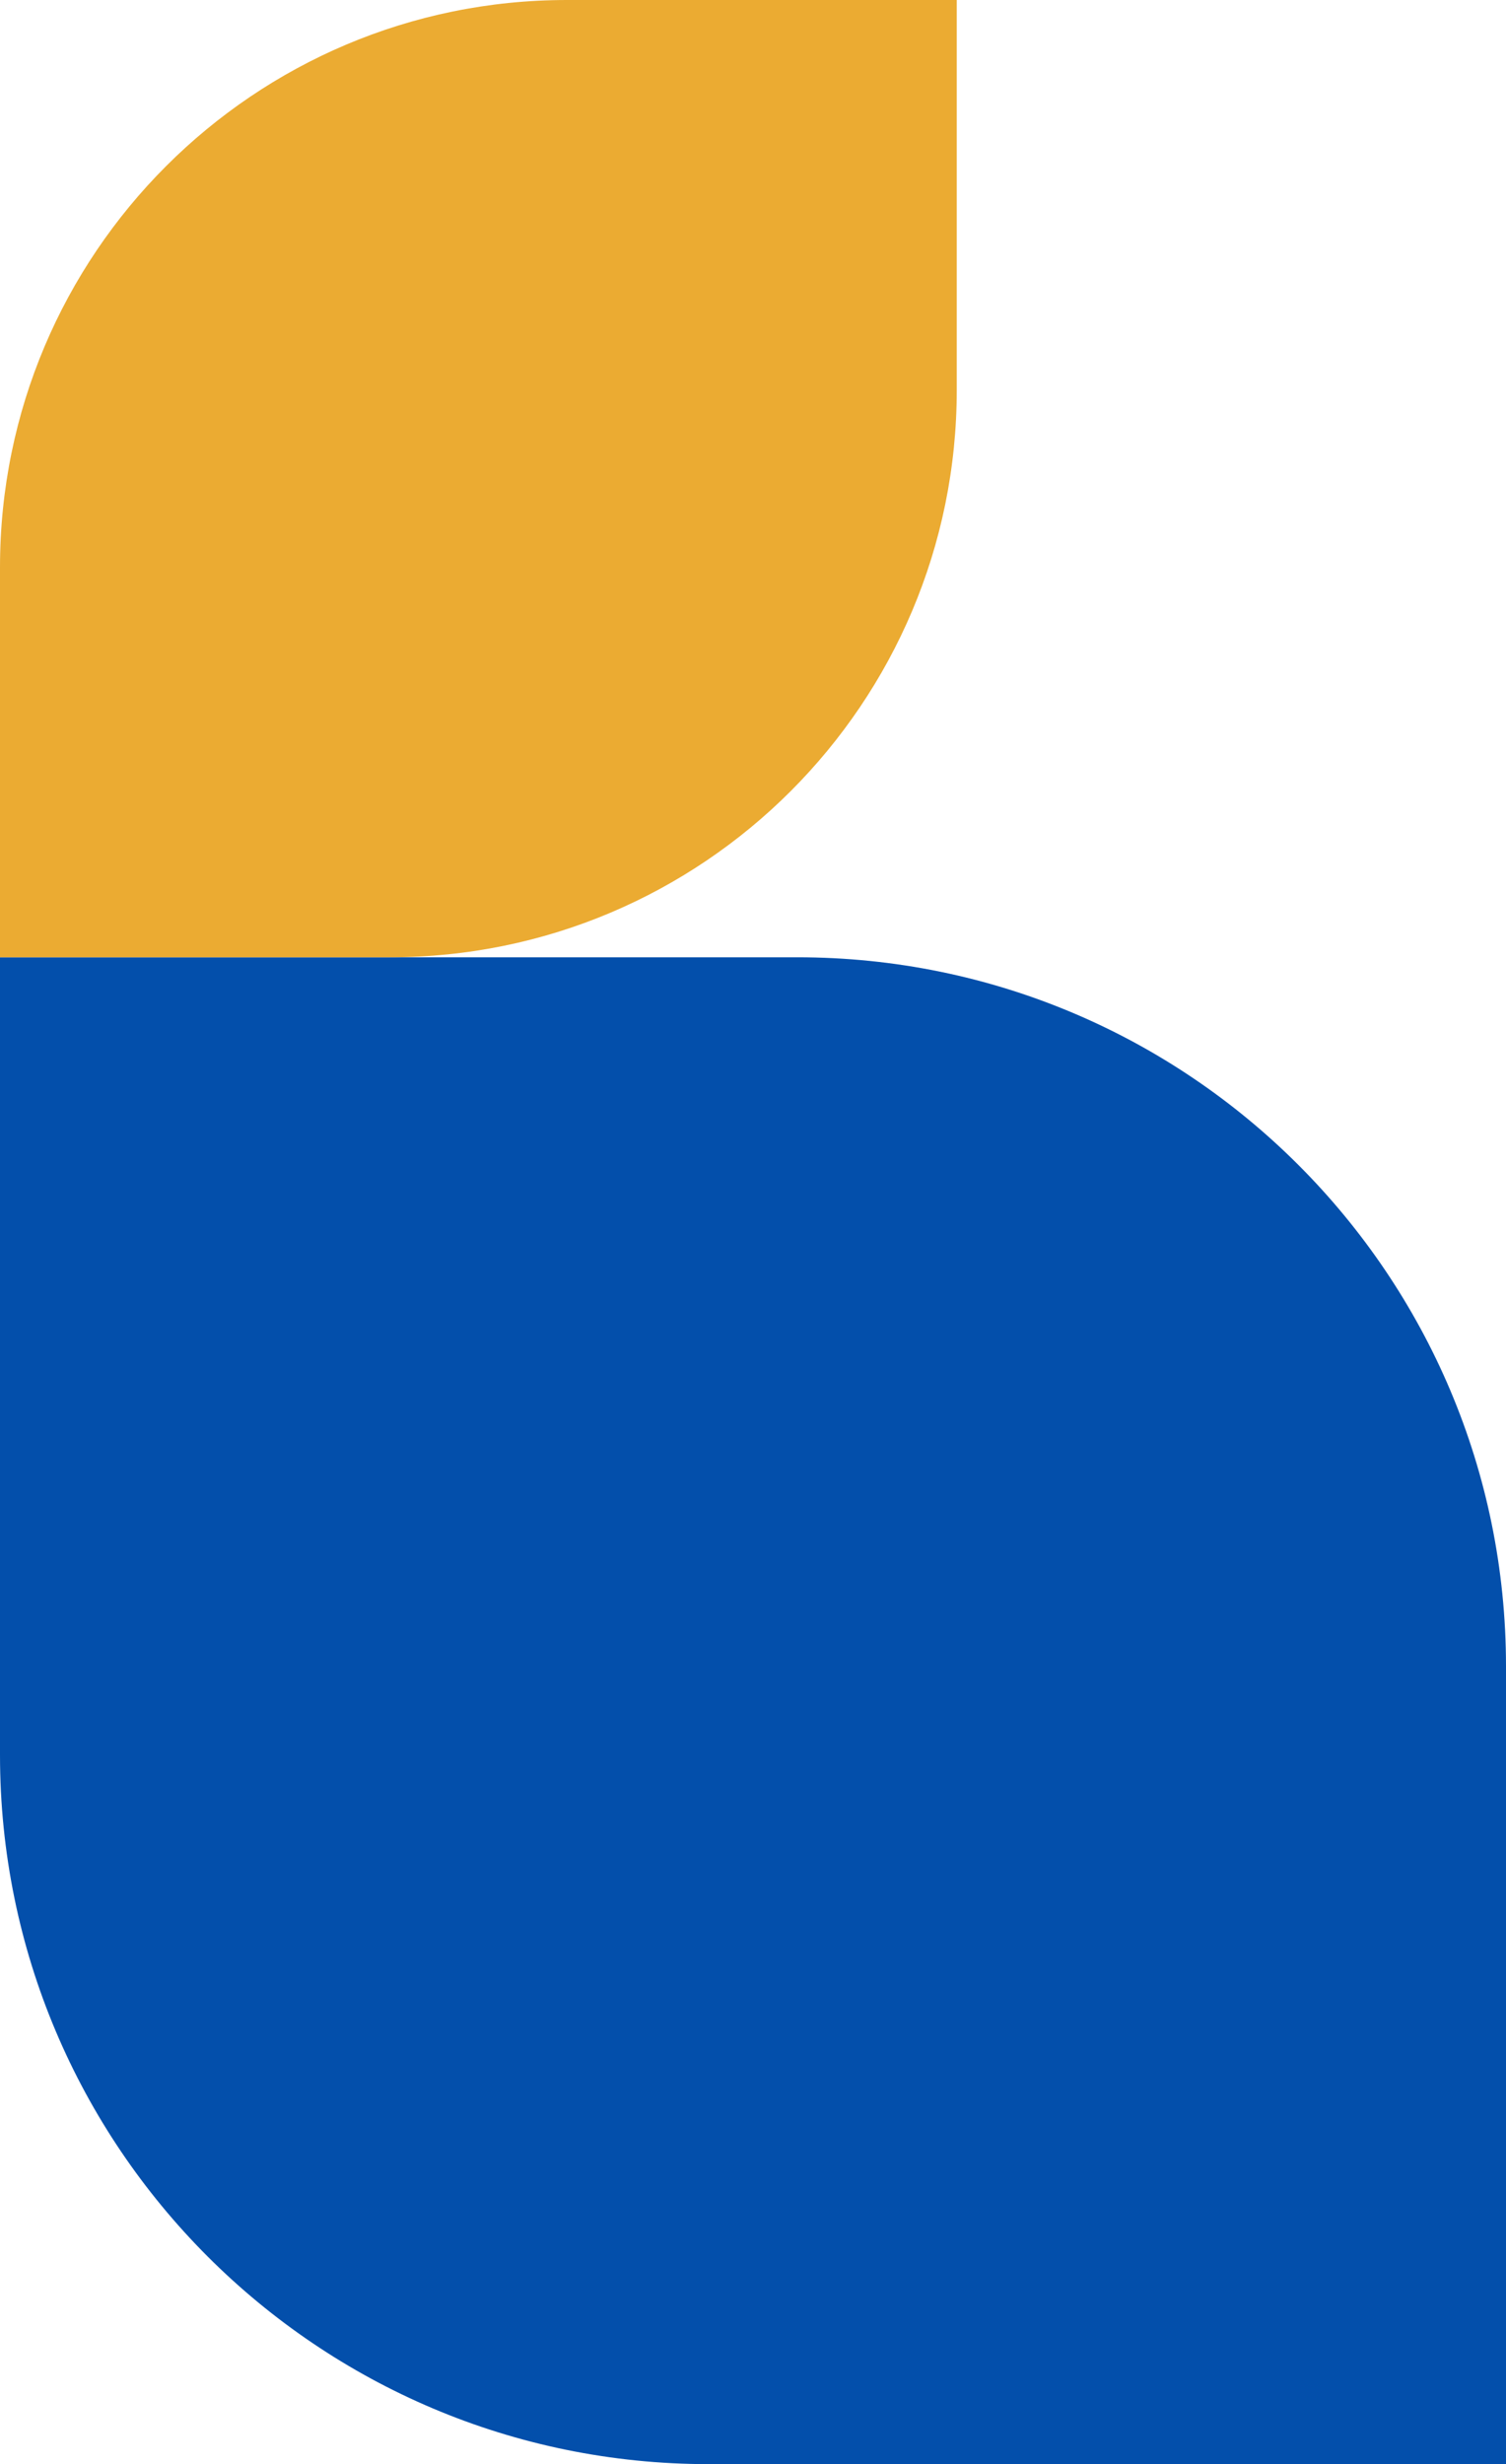 <?xml version="1.0" encoding="UTF-8"?> <svg xmlns="http://www.w3.org/2000/svg" width="85" height="139" viewBox="0 0 85 139" fill="none"><path d="M0 54L45 54C67.091 54 85 71.909 85 94L85 139L40 139C17.909 139 1.17306e-05 121.091 7.86805e-06 99L0 54Z" fill="#034FAB"></path><path d="M54 0L32 3.8466e-06C14.327 6.93667e-06 2.50499e-06 14.327 5.59506e-06 32L9.44166e-06 54L22 54C39.673 54 54 39.673 54 22L54 0Z" fill="#EBAB32"></path></svg> 